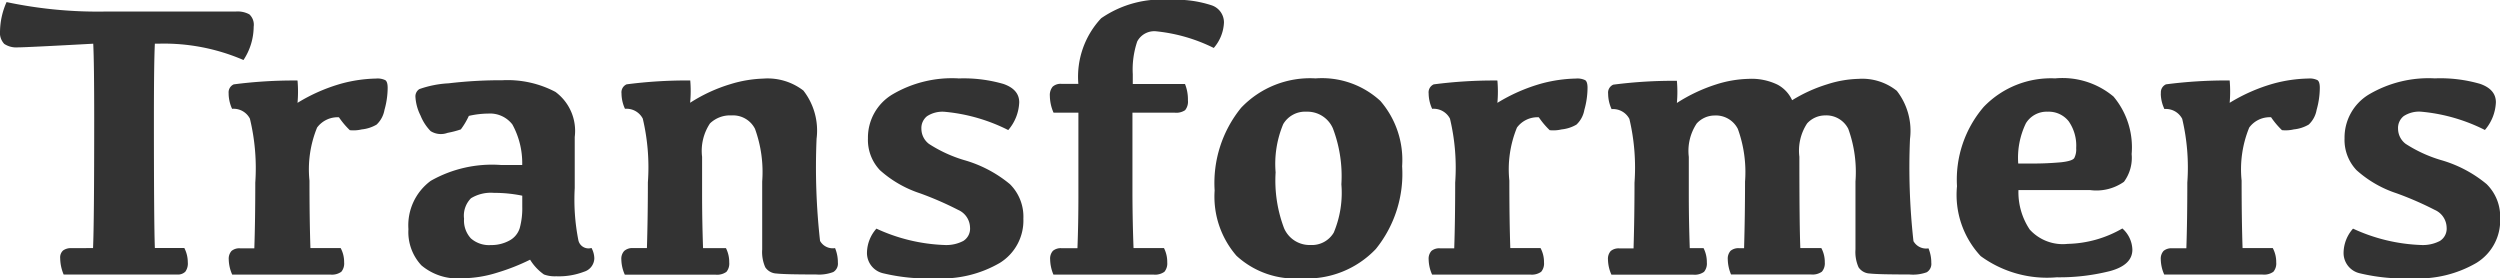 <svg xmlns="http://www.w3.org/2000/svg" width="88.724" height="9.878" viewBox="0 0 88.724 9.878"><path id="Path_78392" data-name="Path 78392" d="M-41.357-.937q.041-.875.041-4.58,0-2-.034-2.673-2.379.13-2.673.13a.766.766,0,0,1-.485-.123.579.579,0,0,1-.15-.465,2.653,2.653,0,0,1,.232-1.019,15.649,15.649,0,0,0,3.541.335h4.6a.87.87,0,0,1,.475.1.5.5,0,0,1,.154.438,2.166,2.166,0,0,1-.362,1.183,7.124,7.124,0,0,0-2.974-.581h-.171q-.034.67-.034,2.68,0,3.7.034,4.573h1.046a1.119,1.119,0,0,1,.123.506.492.492,0,0,1-.089.335.376.376,0,0,1-.287.1H-42.4a1.531,1.531,0,0,1-.123-.581.332.332,0,0,1,.1-.27.46.46,0,0,1,.3-.085Zm4.813-5.489a.31.31,0,0,1,.181-.321A16.507,16.507,0,0,1-34.1-6.884a4.521,4.521,0,0,1,0,.793,6.161,6.161,0,0,1,1.559-.684,5.06,5.06,0,0,1,1.23-.178.625.625,0,0,1,.328.058q.082.058.082.27a2.926,2.926,0,0,1-.113.783.938.938,0,0,1-.28.523,1.3,1.3,0,0,1-.53.171,1.247,1.247,0,0,1-.42.027,2.816,2.816,0,0,1-.386-.458.906.906,0,0,0-.776.366,3.913,3.913,0,0,0-.27,1.883q0,1.388.034,2.393h1.073a1.039,1.039,0,0,1,.123.506.456.456,0,0,1-.1.335.569.569,0,0,1-.386.1h-3.486a1.375,1.375,0,0,1-.123-.54.409.409,0,0,1,.1-.3.432.432,0,0,1,.308-.092h.5q.034-1,.034-2.331A7.5,7.5,0,0,0-35.79-5.53a.652.652,0,0,0-.632-.349A1.323,1.323,0,0,1-36.545-6.426Zm10.7,5.9a7.4,7.4,0,0,1-1.169.461,4.219,4.219,0,0,1-1.237.2,1.994,1.994,0,0,1-1.453-.458,1.73,1.73,0,0,1-.461-1.285,1.959,1.959,0,0,1,.793-1.716,4.4,4.4,0,0,1,2.5-.561h.745a2.847,2.847,0,0,0-.349-1.439,1,1,0,0,0-.861-.386,3.166,3.166,0,0,0-.684.082,2.641,2.641,0,0,1-.284.479,3.287,3.287,0,0,1-.472.123.682.682,0,0,1-.6-.062,1.687,1.687,0,0,1-.359-.554,1.681,1.681,0,0,1-.181-.67.305.305,0,0,1,.14-.267,3.683,3.683,0,0,1,1.036-.205,15.753,15.753,0,0,1,1.907-.109,3.644,3.644,0,0,1,1.887.414,1.721,1.721,0,0,1,.684,1.6v1.812a7.448,7.448,0,0,0,.13,1.856.368.368,0,0,0,.465.27.793.793,0,0,1,.1.376.51.51,0,0,1-.366.468,2.5,2.5,0,0,1-.988.161A1.1,1.1,0,0,1-25.354,0,1.774,1.774,0,0,1-25.847-.526Zm-.28-2.27a4.88,4.88,0,0,0-1-.1,1.357,1.357,0,0,0-.82.191.877.877,0,0,0-.246.725.935.935,0,0,0,.243.7.975.975,0,0,0,.708.236,1.324,1.324,0,0,0,.653-.157.751.751,0,0,0,.373-.448,2.646,2.646,0,0,0,.089-.755Zm5.961-3.3a5.638,5.638,0,0,1,1.432-.66,4.37,4.37,0,0,1,1.152-.195,2.08,2.08,0,0,1,1.432.424,2.311,2.311,0,0,1,.468,1.709,23.655,23.655,0,0,0,.123,3.626.516.516,0,0,0,.533.256,1.32,1.32,0,0,1,.1.513.348.348,0,0,1-.161.335A1.419,1.419,0,0,1-15.7,0Q-16.8,0-17.1-.034a.5.5,0,0,1-.4-.222,1.334,1.334,0,0,1-.109-.632V-3.3a4.5,4.5,0,0,0-.256-1.87.874.874,0,0,0-.831-.475,1.027,1.027,0,0,0-.766.284,1.759,1.759,0,0,0-.28,1.186V-2.8q0,.861.034,1.866h.813a1.088,1.088,0,0,1,.116.506.456.456,0,0,1-.1.335.569.569,0,0,1-.386.1h-3.22a1.375,1.375,0,0,1-.123-.54.409.409,0,0,1,.1-.3A.432.432,0,0,1-22.2-.937h.5q.034-1.128.034-2.331a7.5,7.5,0,0,0-.181-2.263.652.652,0,0,0-.632-.349,1.323,1.323,0,0,1-.123-.547.31.31,0,0,1,.181-.321,16.507,16.507,0,0,1,2.259-.137A4.447,4.447,0,0,1-20.166-6.1Zm9.522-.861a5.07,5.07,0,0,1,1.593.195q.561.195.561.653a1.605,1.605,0,0,1-.39.984,6.241,6.241,0,0,0-2.263-.649,1,1,0,0,0-.619.157.538.538,0,0,0-.2.451.676.676,0,0,0,.27.533,4.823,4.823,0,0,0,1.248.574,4.451,4.451,0,0,1,1.624.854A1.623,1.623,0,0,1-8.34-1.982,1.766,1.766,0,0,1-9.177-.41a4.1,4.1,0,0,1-2.266.547,6.811,6.811,0,0,1-1.88-.181.738.738,0,0,1-.567-.749,1.313,1.313,0,0,1,.335-.834,6.264,6.264,0,0,0,2.413.581,1.307,1.307,0,0,0,.67-.144.514.514,0,0,0,.239-.479.7.7,0,0,0-.42-.622A11.623,11.623,0,0,0-12-2.878,4,4,0,0,1-13.429-3.7a1.558,1.558,0,0,1-.427-1.131,1.785,1.785,0,0,1,.851-1.548A4.165,4.165,0,0,1-10.644-6.959ZM-4.43-.937h1.08a1.088,1.088,0,0,1,.116.506.467.467,0,0,1-.1.335.567.567,0,0,1-.39.1H-7.273A1.443,1.443,0,0,1-7.39-.54a.409.409,0,0,1,.1-.3.432.432,0,0,1,.308-.092h.561q.034-.875.034-1.866V-5.742h-.882A1.528,1.528,0,0,1-7.4-6.337.467.467,0,0,1-7.3-6.665a.42.42,0,0,1,.311-.1h.6a3.036,3.036,0,0,1,.81-2.328,3.779,3.779,0,0,1,2.464-.653,4.04,4.04,0,0,1,1.439.188.64.64,0,0,1,.455.619,1.475,1.475,0,0,1-.362.9A5.921,5.921,0,0,0-3.6-8.627a.684.684,0,0,0-.7.359,3.107,3.107,0,0,0-.157,1.159v.349h1.853A1.47,1.47,0,0,1-2.5-6.18a.476.476,0,0,1-.1.349.558.558,0,0,1-.369.089h-1.5V-2.8Q-4.464-1.812-4.43-.937Zm6.282-.109a.9.9,0,0,0,.824-.441A3.657,3.657,0,0,0,2.946-3.2a4.769,4.769,0,0,0-.3-1.982.986.986,0,0,0-.94-.595.9.9,0,0,0-.824.441,3.657,3.657,0,0,0-.27,1.712,4.769,4.769,0,0,0,.3,1.982A.986.986,0,0,0,1.853-1.046ZM1.531.137a3.074,3.074,0,0,1-2.307-.8A3.2,3.2,0,0,1-1.552-2.98a4.232,4.232,0,0,1,.94-2.936A3.375,3.375,0,0,1,2.03-6.959a3.062,3.062,0,0,1,2.3.8,3.205,3.205,0,0,1,.772,2.317A4.242,4.242,0,0,1,4.17-.906,3.364,3.364,0,0,1,1.531.137ZM6.043-6.426a.31.31,0,0,1,.181-.321,16.507,16.507,0,0,1,2.259-.137,4.521,4.521,0,0,1,0,.793,6.161,6.161,0,0,1,1.559-.684,5.06,5.06,0,0,1,1.23-.178.625.625,0,0,1,.328.058q.082.058.082.27a2.926,2.926,0,0,1-.113.783.938.938,0,0,1-.28.523,1.3,1.3,0,0,1-.53.171,1.247,1.247,0,0,1-.42.027,2.816,2.816,0,0,1-.386-.458.906.906,0,0,0-.776.366,3.913,3.913,0,0,0-.27,1.883q0,1.388.034,2.393h1.073a1.039,1.039,0,0,1,.123.506.456.456,0,0,1-.1.335.569.569,0,0,1-.386.1H6.166a1.375,1.375,0,0,1-.123-.54.409.409,0,0,1,.1-.3.432.432,0,0,1,.308-.092h.5q.034-1,.034-2.331A7.5,7.5,0,0,0,6.8-5.53a.652.652,0,0,0-.632-.349A1.323,1.323,0,0,1,6.043-6.426ZM19.2-4.177q0,2.427.034,3.24h.745a1.039,1.039,0,0,1,.123.506A.456.456,0,0,1,20-.1a.569.569,0,0,1-.386.1H16.775a1.443,1.443,0,0,1-.116-.54.409.409,0,0,1,.1-.3.432.432,0,0,1,.308-.092h.171q.034-1.2.034-2.365a4.5,4.5,0,0,0-.256-1.87.874.874,0,0,0-.831-.475.865.865,0,0,0-.629.284,1.759,1.759,0,0,0-.28,1.186V-2.8q0,.861.034,1.866H15.8a1.088,1.088,0,0,1,.116.506.456.456,0,0,1-.1.335.569.569,0,0,1-.386.1h-2.9a1.375,1.375,0,0,1-.123-.54.409.409,0,0,1,.1-.3.432.432,0,0,1,.308-.092h.5q.034-1.128.034-2.331a7.5,7.5,0,0,0-.181-2.263.652.652,0,0,0-.632-.349,1.323,1.323,0,0,1-.123-.547.31.31,0,0,1,.181-.321,16.507,16.507,0,0,1,2.259-.137,4.447,4.447,0,0,1,0,.786,5.835,5.835,0,0,1,1.4-.66,4.062,4.062,0,0,1,1.138-.195,2.11,2.11,0,0,1,1.039.208,1.18,1.18,0,0,1,.513.55,5.363,5.363,0,0,1,1.251-.567,3.906,3.906,0,0,1,1.1-.191,1.967,1.967,0,0,1,1.364.424,2.311,2.311,0,0,1,.468,1.709,23.655,23.655,0,0,0,.123,3.626.516.516,0,0,0,.533.256,1.32,1.32,0,0,1,.1.513.348.348,0,0,1-.161.335A1.419,1.419,0,0,1,23.105,0Q22,0,21.7-.034a.5.5,0,0,1-.4-.222,1.334,1.334,0,0,1-.109-.632V-3.3a4.5,4.5,0,0,0-.256-1.87.874.874,0,0,0-.831-.475.865.865,0,0,0-.629.284A1.759,1.759,0,0,0,19.2-4.177Zm8.812-1.6a.865.865,0,0,0-.772.41,2.811,2.811,0,0,0-.273,1.429h.362a11.294,11.294,0,0,0,1.159-.044q.4-.044.468-.15a.677.677,0,0,0,.068-.352,1.508,1.508,0,0,0-.267-.954A.9.9,0,0,0,28.007-5.776Zm.273-1.183a2.82,2.82,0,0,1,2.064.646,2.8,2.8,0,0,1,.643,2.041,1.428,1.428,0,0,1-.273.984,1.7,1.7,0,0,1-1.2.294H26.975a2.386,2.386,0,0,0,.4,1.4,1.584,1.584,0,0,0,1.347.509,4.031,4.031,0,0,0,1.941-.547,1.043,1.043,0,0,1,.355.752q0,.547-.8.762A7.32,7.32,0,0,1,28.335.1a3.991,3.991,0,0,1-2.7-.752,3.186,3.186,0,0,1-.841-2.481,3.964,3.964,0,0,1,.947-2.813A3.306,3.306,0,0,1,28.28-6.959Zm3.746.533a.31.31,0,0,1,.181-.321,16.507,16.507,0,0,1,2.259-.137,4.521,4.521,0,0,1,0,.793,6.161,6.161,0,0,1,1.559-.684,5.06,5.06,0,0,1,1.23-.178.625.625,0,0,1,.328.058q.082.058.082.27a2.926,2.926,0,0,1-.113.783.938.938,0,0,1-.28.523,1.3,1.3,0,0,1-.53.171,1.247,1.247,0,0,1-.42.027,2.816,2.816,0,0,1-.386-.458.906.906,0,0,0-.776.366,3.913,3.913,0,0,0-.27,1.883q0,1.388.034,2.393H36a1.039,1.039,0,0,1,.123.506.456.456,0,0,1-.1.335.569.569,0,0,1-.386.1H32.149a1.375,1.375,0,0,1-.123-.54.409.409,0,0,1,.1-.3.432.432,0,0,1,.308-.092h.5q.034-1,.034-2.331a7.5,7.5,0,0,0-.181-2.263.652.652,0,0,0-.632-.349A1.323,1.323,0,0,1,32.026-6.426Zm9.734-.533a5.07,5.07,0,0,1,1.593.195q.561.195.561.653a1.605,1.605,0,0,1-.39.984,6.241,6.241,0,0,0-2.263-.649,1,1,0,0,0-.619.157.538.538,0,0,0-.2.451.676.676,0,0,0,.27.533,4.823,4.823,0,0,0,1.248.574,4.451,4.451,0,0,1,1.624.854,1.623,1.623,0,0,1,.482,1.224A1.766,1.766,0,0,1,43.227-.41a4.1,4.1,0,0,1-2.266.547,6.811,6.811,0,0,1-1.88-.181.738.738,0,0,1-.567-.749,1.313,1.313,0,0,1,.335-.834,6.264,6.264,0,0,0,2.413.581,1.307,1.307,0,0,0,.67-.144.514.514,0,0,0,.239-.479.7.7,0,0,0-.42-.622,11.623,11.623,0,0,0-1.35-.588A4,4,0,0,1,38.975-3.7a1.558,1.558,0,0,1-.427-1.131A1.785,1.785,0,0,1,39.4-6.381,4.165,4.165,0,0,1,41.761-6.959Z" transform="translate(44.659 9.741)" opacity="0.8"></path></svg>